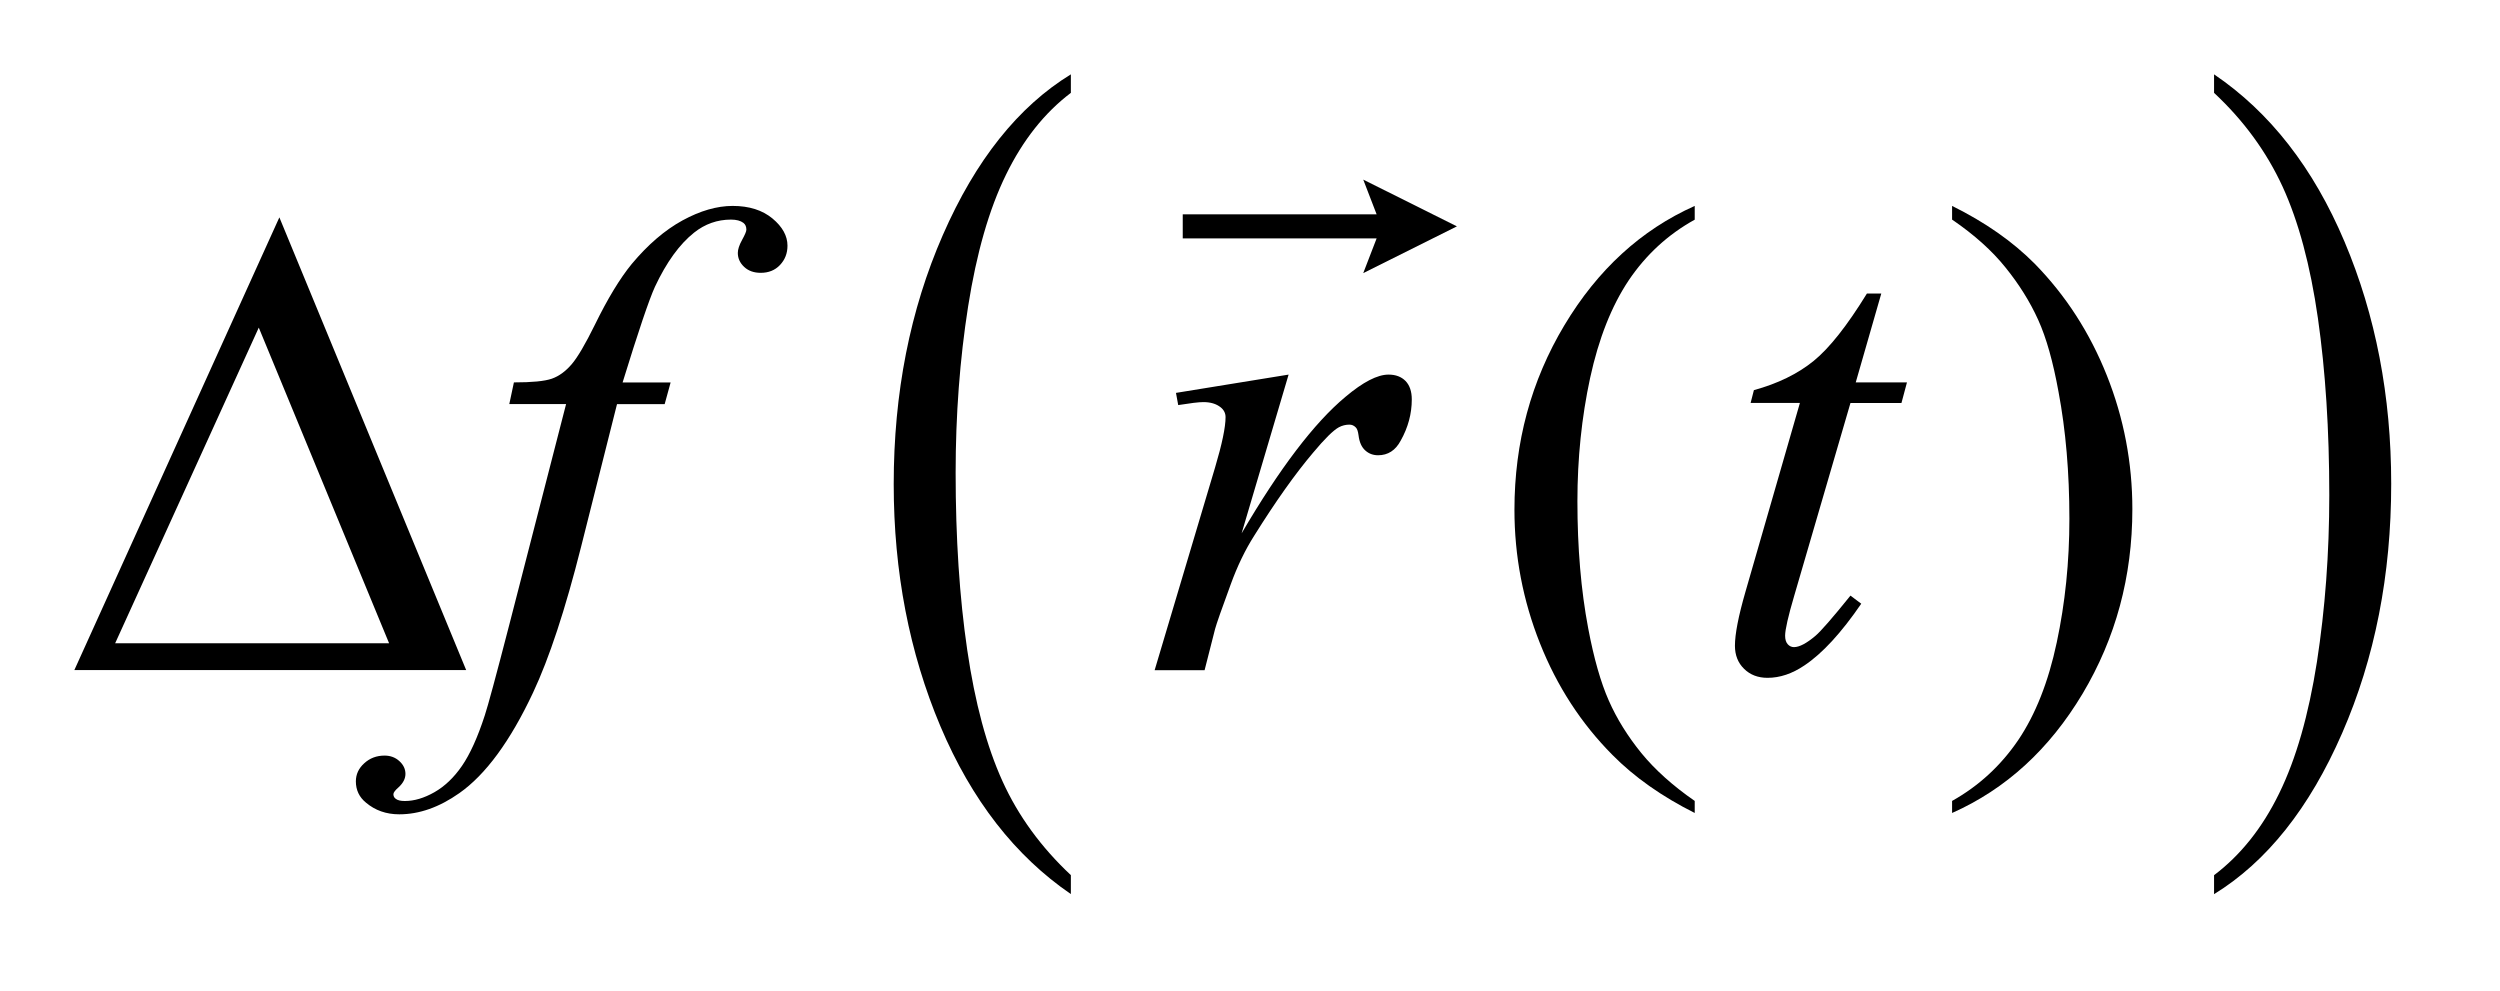 <?xml version="1.0" encoding="UTF-8"?>
<!DOCTYPE svg PUBLIC '-//W3C//DTD SVG 1.0//EN'
          'http://www.w3.org/TR/2001/REC-SVG-20010904/DTD/svg10.dtd'>
<svg stroke-dasharray="none" shape-rendering="auto" xmlns="http://www.w3.org/2000/svg" font-family="'Dialog'" text-rendering="auto" width="53" fill-opacity="1" color-interpolation="auto" color-rendering="auto" preserveAspectRatio="xMidYMid meet" font-size="12px" viewBox="0 0 53 21" fill="black" xmlns:xlink="http://www.w3.org/1999/xlink" stroke="black" image-rendering="auto" stroke-miterlimit="10" stroke-linecap="square" stroke-linejoin="miter" font-style="normal" stroke-width="1" height="21" stroke-dashoffset="0" font-weight="normal" stroke-opacity="1"
><!--Generated by the Batik Graphics2D SVG Generator--><defs id="genericDefs"
  /><g
  ><defs id="defs1"
    ><clipPath clipPathUnits="userSpaceOnUse" id="clipPath1"
      ><path d="M-1 -1 L32.166 -1 L32.166 12.027 L-1 12.027 L-1 -1 Z"
      /></clipPath
      ><clipPath clipPathUnits="userSpaceOnUse" id="clipPath2"
      ><path d="M-0 -0 L-0 11.027 L31.166 11.027 L31.166 -0 Z"
      /></clipPath
    ></defs
    ><g transform="scale(1.576,1.576) translate(1,1)"
    ><path d="M13.405 10.772 L13.405 11.027 C12.654 10.513 12.069 9.761 11.65 8.769 C11.232 7.778 11.022 6.692 11.022 5.513 C11.022 4.286 11.242 3.169 11.683 2.161 C12.124 1.153 12.697 0.434 13.405 0 L13.405 0.249 C13.051 0.517 12.76 0.884 12.533 1.349 C12.305 1.814 12.136 2.405 12.023 3.121 C11.911 3.836 11.855 4.582 11.855 5.359 C11.855 6.239 11.907 7.034 12.011 7.743 C12.115 8.453 12.273 9.042 12.486 9.51 C12.698 9.977 13.005 10.397 13.405 10.772 Z" stroke="none" clip-path="url(#clipPath2)"
    /></g
    ><g transform="matrix(1.576,0,0,1.576,1.576,1.576)"
    ><path d="M28.783 0.249 L28.783 0 C29.534 0.509 30.119 1.259 30.538 2.251 C30.957 3.242 31.166 4.328 31.166 5.508 C31.166 6.735 30.946 7.853 30.506 8.862 C30.066 9.872 29.491 10.593 28.783 11.028 L28.783 10.773 C29.139 10.504 29.432 10.138 29.659 9.672 C29.887 9.207 30.055 8.617 30.167 7.903 C30.277 7.189 30.333 6.442 30.333 5.661 C30.333 4.785 30.282 3.992 30.18 3.28 C30.078 2.568 29.919 1.978 29.705 1.511 C29.49 1.044 29.184 0.623 28.783 0.249 Z" stroke="none" clip-path="url(#clipPath2)"
    /></g
    ><g transform="matrix(1.576,0,0,1.576,1.576,1.576)"
    ><path d="M21.797 9.774 L21.797 9.936 C21.355 9.714 20.985 9.454 20.69 9.155 C20.268 8.73 19.944 8.23 19.715 7.653 C19.486 7.077 19.372 6.478 19.372 5.857 C19.372 4.95 19.596 4.123 20.044 3.375 C20.492 2.627 21.076 2.092 21.797 1.77 L21.797 1.955 C21.437 2.154 21.141 2.427 20.909 2.771 C20.678 3.117 20.505 3.554 20.39 4.084 C20.276 4.613 20.219 5.167 20.219 5.743 C20.219 6.37 20.267 6.939 20.364 7.451 C20.44 7.855 20.533 8.18 20.641 8.424 C20.749 8.669 20.895 8.903 21.078 9.129 C21.262 9.354 21.501 9.569 21.797 9.774 Z" stroke="none" clip-path="url(#clipPath2)"
    /></g
    ><g transform="matrix(1.576,0,0,1.576,1.576,1.576)"
    ><path d="M25.259 1.954 L25.259 1.77 C25.704 1.99 26.074 2.249 26.37 2.547 C26.789 2.975 27.112 3.476 27.341 4.051 C27.57 4.626 27.684 5.226 27.684 5.849 C27.684 6.757 27.46 7.584 27.014 8.332 C26.567 9.08 25.982 9.615 25.259 9.936 L25.259 9.774 C25.619 9.572 25.915 9.299 26.149 8.955 C26.381 8.611 26.554 8.174 26.667 7.642 C26.78 7.111 26.837 6.557 26.837 5.98 C26.837 5.357 26.788 4.787 26.691 4.272 C26.618 3.869 26.527 3.544 26.417 3.302 C26.307 3.059 26.16 2.824 25.979 2.6 C25.798 2.374 25.558 2.158 25.259 1.954 Z" stroke="none" clip-path="url(#clipPath2)"
    /></g
    ><g transform="matrix(1.576,0,0,1.576,1.576,1.576)"
    ><path d="M8.021 4.145 L7.941 4.436 L7.3 4.436 L6.817 6.354 C6.604 7.2 6.388 7.854 6.171 8.316 C5.864 8.97 5.533 9.42 5.179 9.669 C4.909 9.859 4.64 9.954 4.371 9.954 C4.195 9.954 4.046 9.901 3.923 9.797 C3.833 9.724 3.787 9.628 3.787 9.511 C3.787 9.417 3.824 9.336 3.899 9.268 C3.974 9.199 4.065 9.164 4.173 9.164 C4.252 9.164 4.319 9.189 4.373 9.239 C4.427 9.288 4.454 9.346 4.454 9.41 C4.454 9.474 4.423 9.534 4.362 9.59 C4.315 9.631 4.292 9.662 4.292 9.683 C4.292 9.709 4.302 9.73 4.323 9.745 C4.349 9.766 4.39 9.775 4.446 9.775 C4.572 9.775 4.704 9.736 4.843 9.657 C4.982 9.578 5.106 9.46 5.214 9.303 C5.322 9.146 5.425 8.92 5.521 8.624 C5.562 8.501 5.672 8.096 5.85 7.407 L6.615 4.435 L5.851 4.435 L5.913 4.144 C6.156 4.144 6.326 4.128 6.423 4.094 C6.52 4.06 6.608 3.995 6.689 3.901 C6.77 3.807 6.874 3.629 7.003 3.367 C7.174 3.017 7.34 2.744 7.498 2.551 C7.715 2.291 7.942 2.096 8.181 1.965 C8.419 1.835 8.645 1.77 8.855 1.77 C9.078 1.77 9.256 1.827 9.391 1.939 C9.526 2.051 9.593 2.174 9.593 2.305 C9.593 2.409 9.559 2.494 9.492 2.565 C9.425 2.636 9.338 2.67 9.233 2.67 C9.142 2.67 9.068 2.644 9.011 2.591 C8.954 2.538 8.925 2.475 8.925 2.402 C8.925 2.355 8.944 2.297 8.982 2.228 C9.02 2.159 9.04 2.113 9.04 2.09 C9.04 2.049 9.027 2.019 9 1.998 C8.962 1.969 8.906 1.954 8.833 1.954 C8.649 1.954 8.483 2.013 8.337 2.129 C8.141 2.285 7.965 2.527 7.81 2.858 C7.731 3.031 7.586 3.46 7.375 4.145 L8.021 4.145 Z" stroke="none" clip-path="url(#clipPath2)"
    /></g
    ><g transform="matrix(1.576,0,0,1.576,1.576,1.576)"
    ><path d="M14.819 4.285 L16.334 4.039 L15.702 6.174 C16.214 5.299 16.68 4.687 17.099 4.338 C17.335 4.139 17.529 4.039 17.678 4.039 C17.775 4.039 17.851 4.068 17.907 4.125 C17.963 4.183 17.991 4.266 17.991 4.373 C17.991 4.566 17.941 4.751 17.842 4.927 C17.772 5.059 17.67 5.124 17.538 5.124 C17.471 5.124 17.413 5.103 17.365 5.059 C17.316 5.015 17.286 4.948 17.275 4.857 C17.268 4.801 17.255 4.764 17.235 4.747 C17.212 4.724 17.184 4.712 17.152 4.712 C17.102 4.712 17.055 4.724 17.011 4.747 C16.935 4.788 16.819 4.903 16.663 5.09 C16.42 5.377 16.157 5.749 15.872 6.205 C15.749 6.398 15.644 6.617 15.556 6.859 C15.433 7.193 15.363 7.394 15.345 7.461 L15.204 8.015 L14.532 8.015 L15.345 5.288 C15.439 4.972 15.486 4.746 15.486 4.611 C15.486 4.559 15.464 4.514 15.42 4.479 C15.361 4.432 15.284 4.409 15.187 4.409 C15.125 4.409 15.013 4.423 14.849 4.449 L14.819 4.285 Z" stroke="none" clip-path="url(#clipPath2)"
    /></g
    ><g transform="matrix(1.576,0,0,1.576,1.576,1.576)"
    ><path d="M24.306 2.951 L23.963 4.144 L24.652 4.144 L24.578 4.421 L23.892 4.421 L23.136 7.012 C23.054 7.29 23.013 7.47 23.013 7.552 C23.013 7.602 23.025 7.64 23.048 7.666 C23.071 7.692 23.1 7.705 23.132 7.705 C23.205 7.705 23.302 7.654 23.422 7.552 C23.492 7.493 23.649 7.314 23.892 7.012 L24.037 7.121 C23.768 7.514 23.514 7.79 23.273 7.951 C23.109 8.062 22.944 8.118 22.777 8.118 C22.648 8.118 22.543 8.078 22.461 7.997 C22.379 7.917 22.338 7.813 22.338 7.687 C22.338 7.529 22.385 7.288 22.479 6.962 L23.212 4.42 L22.549 4.42 L22.593 4.248 C22.914 4.16 23.183 4.029 23.397 3.855 C23.611 3.681 23.849 3.378 24.113 2.949 L24.306 2.949 Z" stroke="none" clip-path="url(#clipPath2)"
    /></g
    ><g transform="matrix(1.576,0,0,1.576,1.576,1.576)"
    ><path d="M5.271 8.014 L0 8.014 L2.758 1.924 L5.271 8.014 ZM4.234 7.653 L2.481 3.407 L0.549 7.653 L4.234 7.653 Z" stroke="none" clip-path="url(#clipPath2)"
    /></g
    ><g transform="matrix(1.576,0,0,1.576,1.576,1.576)"
    ><path d="M17.338 2.674 L17.518 2.207 L14.91 2.207 L14.91 1.883 L17.518 1.883 L17.338 1.416 L18.598 2.045 L17.338 2.674 Z" stroke="none" clip-path="url(#clipPath2)"
    /></g
  ></g
></svg
>
